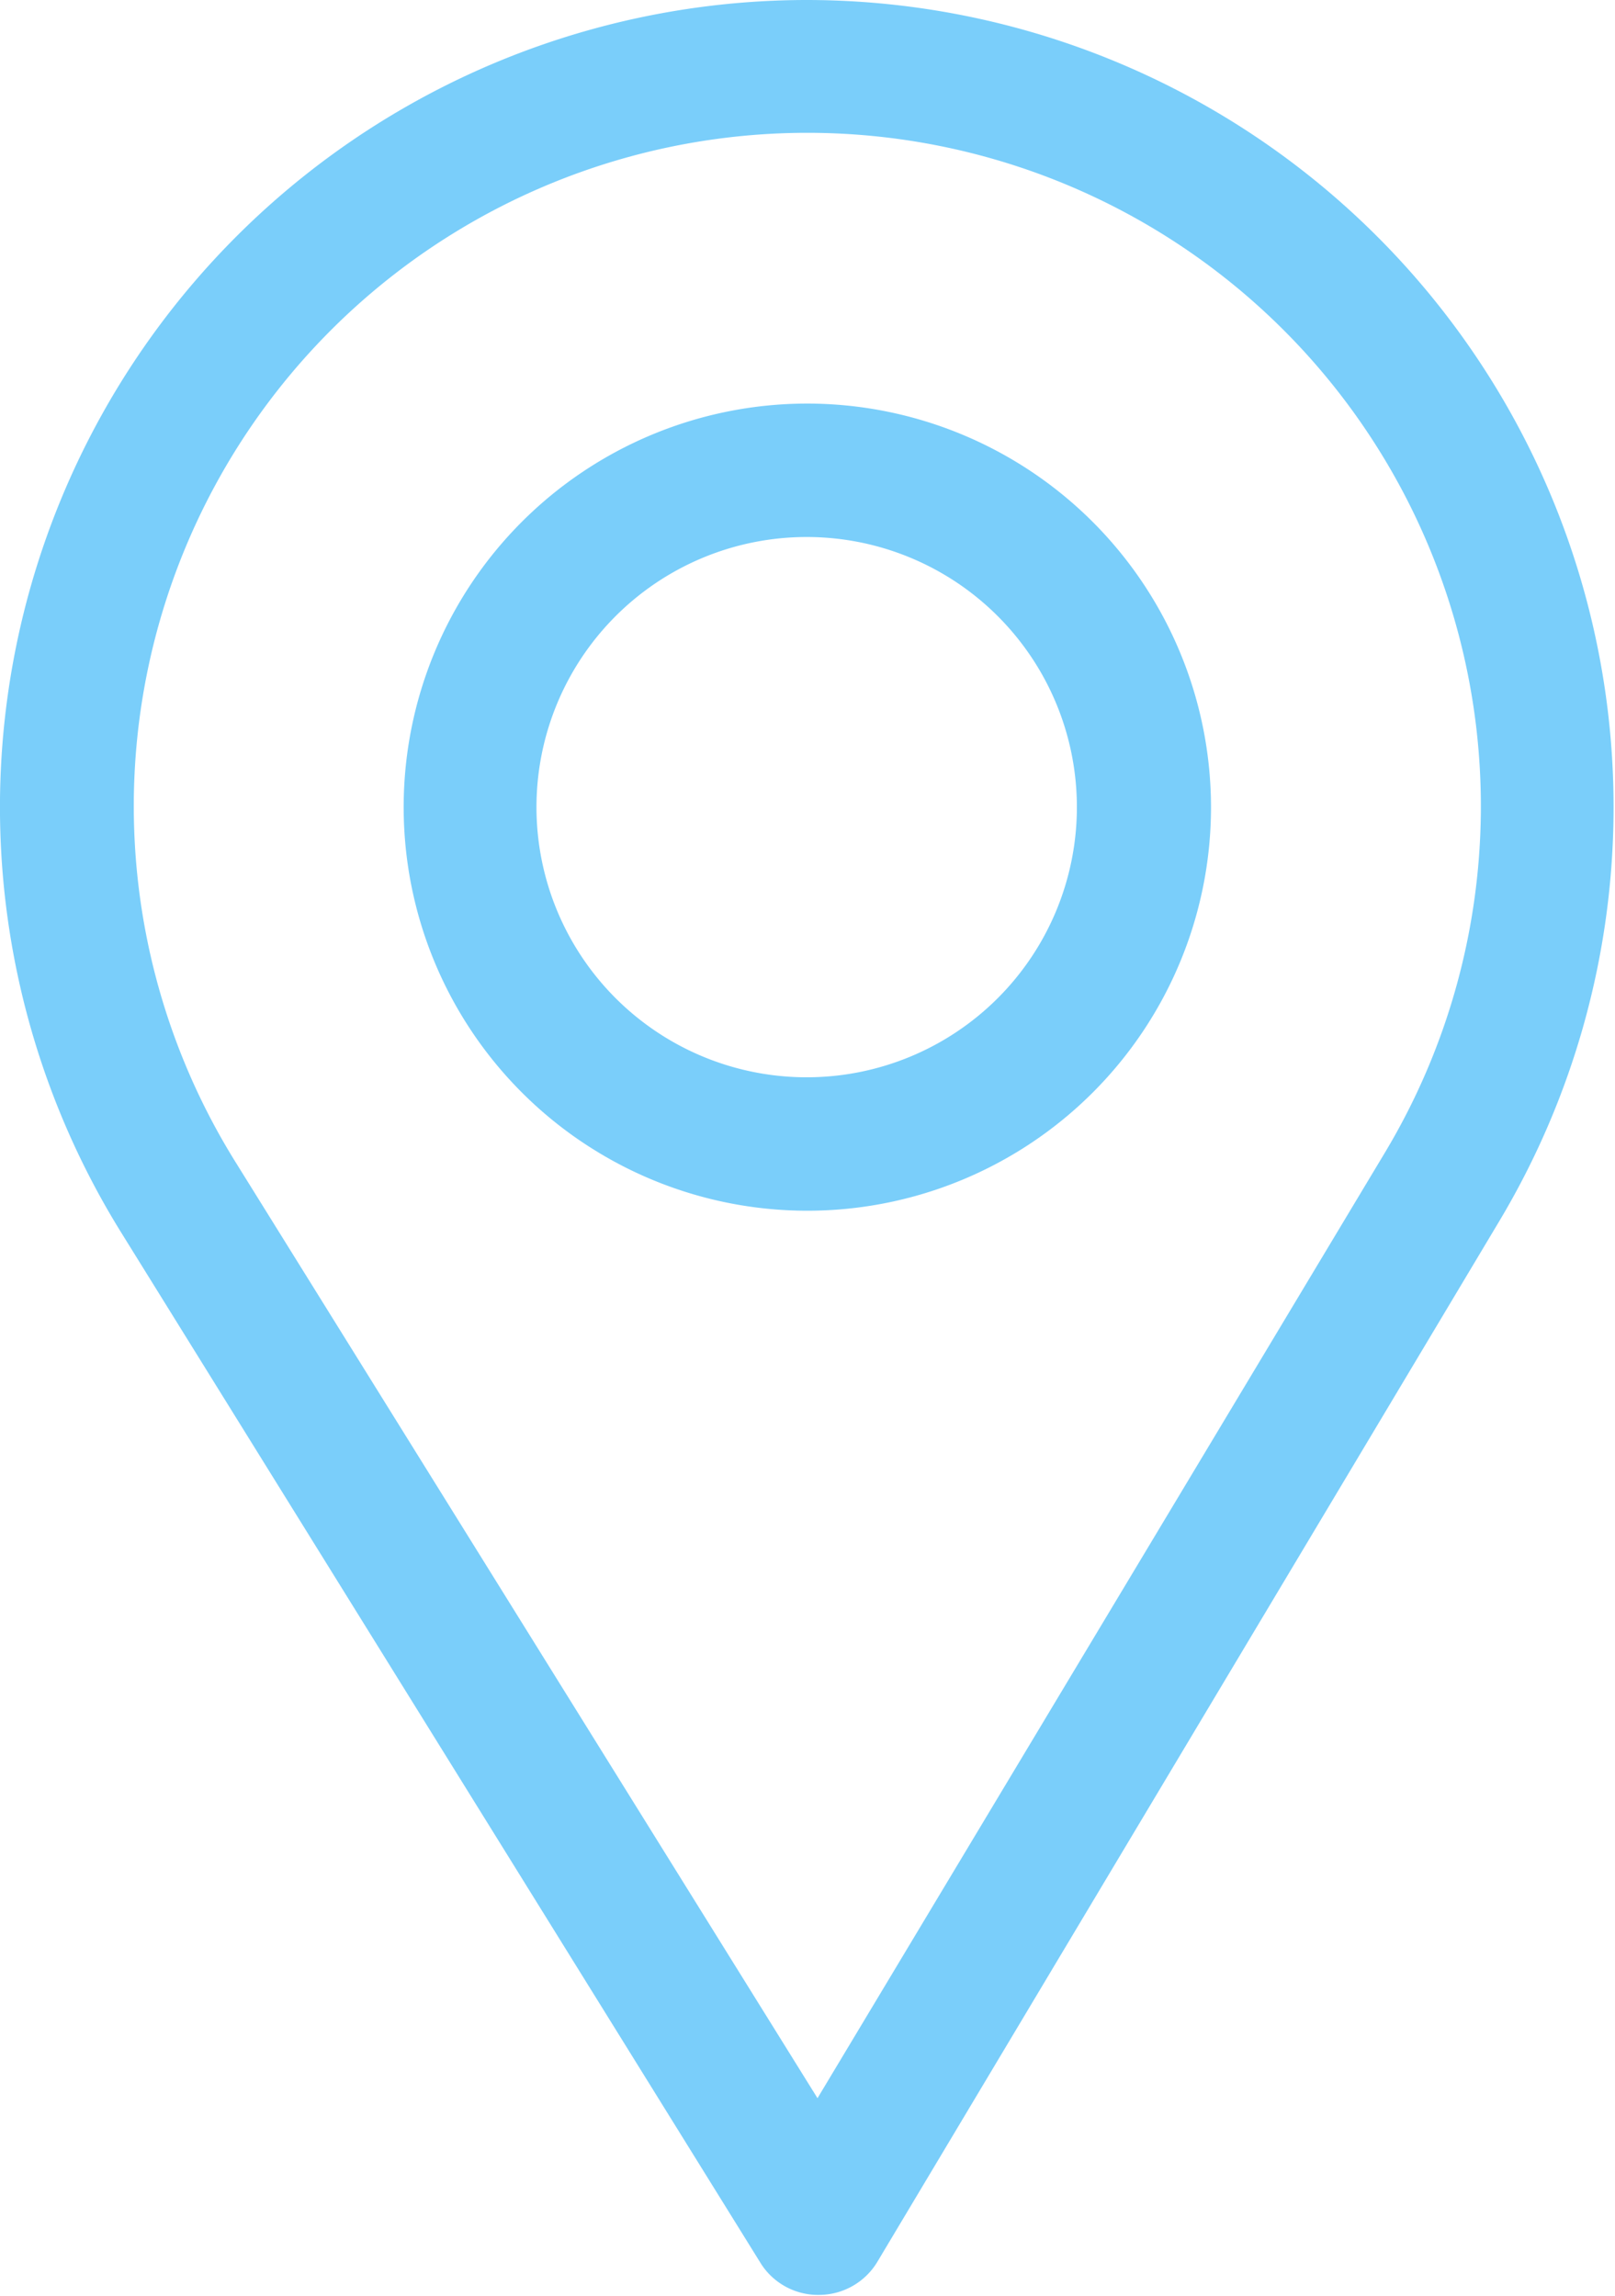 <svg xmlns="http://www.w3.org/2000/svg" viewBox="0 0 49.25 70.04"><defs><style>.cls-1{fill:#7acefa;}</style></defs><title>headquarter</title><g id="Livello_2" data-name="Livello 2"><g id="Capa_1" data-name="Capa 1"><path class="cls-1" d="M24.62,0A24.62,24.62,0,0,0,3.68,37.57l19.54,31.5A2.07,2.07,0,0,0,25,70h0a2.08,2.08,0,0,0,1.75-1l19-31.8A24.62,24.62,0,0,0,24.62,0ZM42.25,35.13,24.93,64,7.16,35.41a20.54,20.54,0,1,1,35.09-.28Z"/><path class="cls-1" d="M24.62,12.31A12.31,12.31,0,1,0,36.93,24.62,12.32,12.32,0,0,0,24.62,12.31Zm0,20.55a8.24,8.24,0,1,1,8.22-8.24A8.24,8.24,0,0,1,24.62,32.86Z"/></g></g></svg>